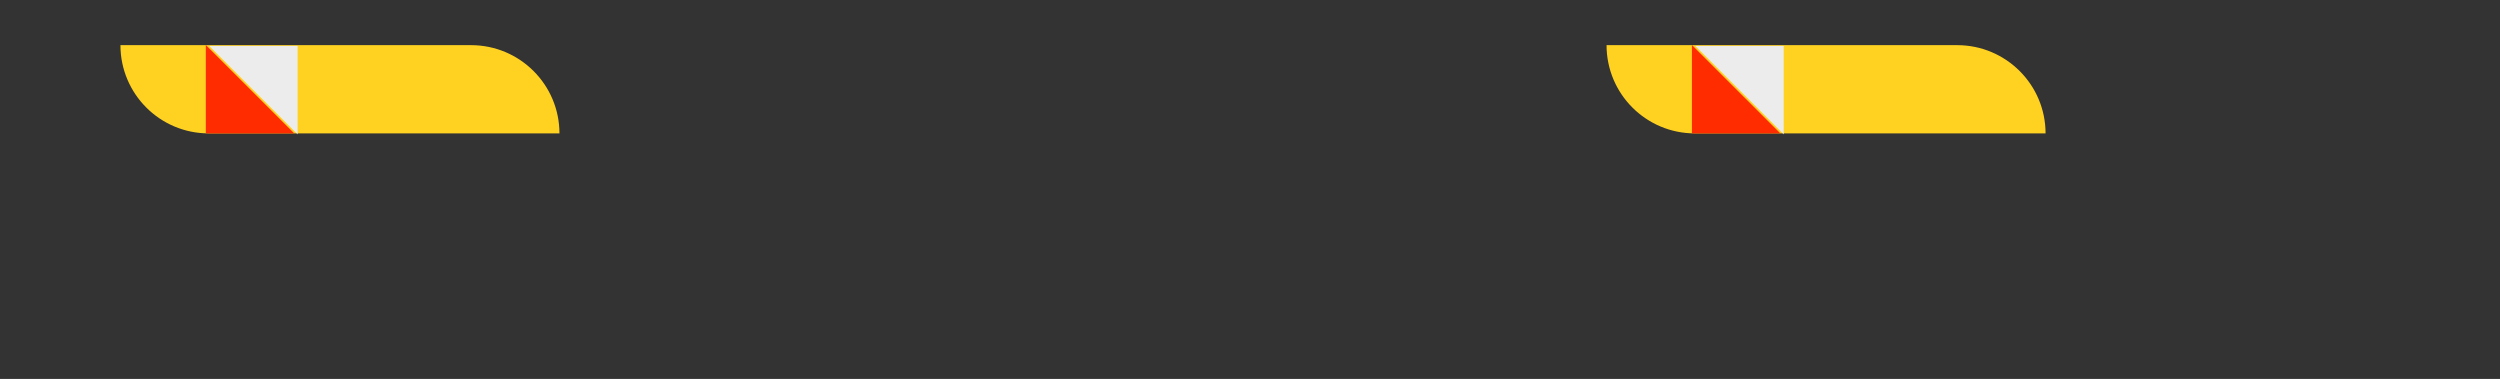 <svg width="3840" height="582" viewBox="0 0 3840 582" fill="none" xmlns="http://www.w3.org/2000/svg">
<rect x="0" y="0" width="3840" height="582" fill="#333333" stroke="none"/>
<rect width="3840" height="582" fill="transparent"/>
<path d="M3006.18 69.358C3081.13 69.358 3141.89 130.032 3142 204.892H2603.27C2528.38 204.892 2467.66 144.196 2467.66 69.336L3006.18 69.358Z" fill="#FFD222"/>
<path d="M2739.79 206.326L2603.99 70.553H2739.79V206.326Z" fill="#ECECEC"/>
<path d="M2599.01 69.335H2598.79V204.783C2600.29 204.827 2601.77 204.892 2603.27 204.892H2734.57H2734.59L2599.01 69.335Z" fill="url(#paint0_linear)"/>
<path d="M723.516 69.358C798.469 69.358 859.231 130.032 859.34 204.892H320.607C245.719 204.892 185 144.196 185 69.336L723.516 69.358Z" fill="#FFD222"/>
<path d="M457.134 206.326L321.331 70.553H457.134V206.326Z" fill="#ECECEC"/>
<path d="M316.347 69.335H316.13V204.783C317.63 204.827 319.107 204.892 320.607 204.892H451.911H451.933L316.347 69.335Z" fill="url(#paint1_linear)"/>
<defs>
<linearGradient id="paint0_linear" x1="2564.97" y1="103.146" x2="2700.62" y2="238.849" gradientUnits="userSpaceOnUse">
<stop stop-color="#FF2C00"/>
<stop offset="1" stop-color="#FF2C00"/>
</linearGradient>
<linearGradient id="paint1_linear" x1="282.311" y1="103.146" x2="417.963" y2="238.849" gradientUnits="userSpaceOnUse">
<stop stop-color="#FF2C00"/>
<stop offset="1" stop-color="#FF2C00"/>
</linearGradient>
</defs>
</svg>
